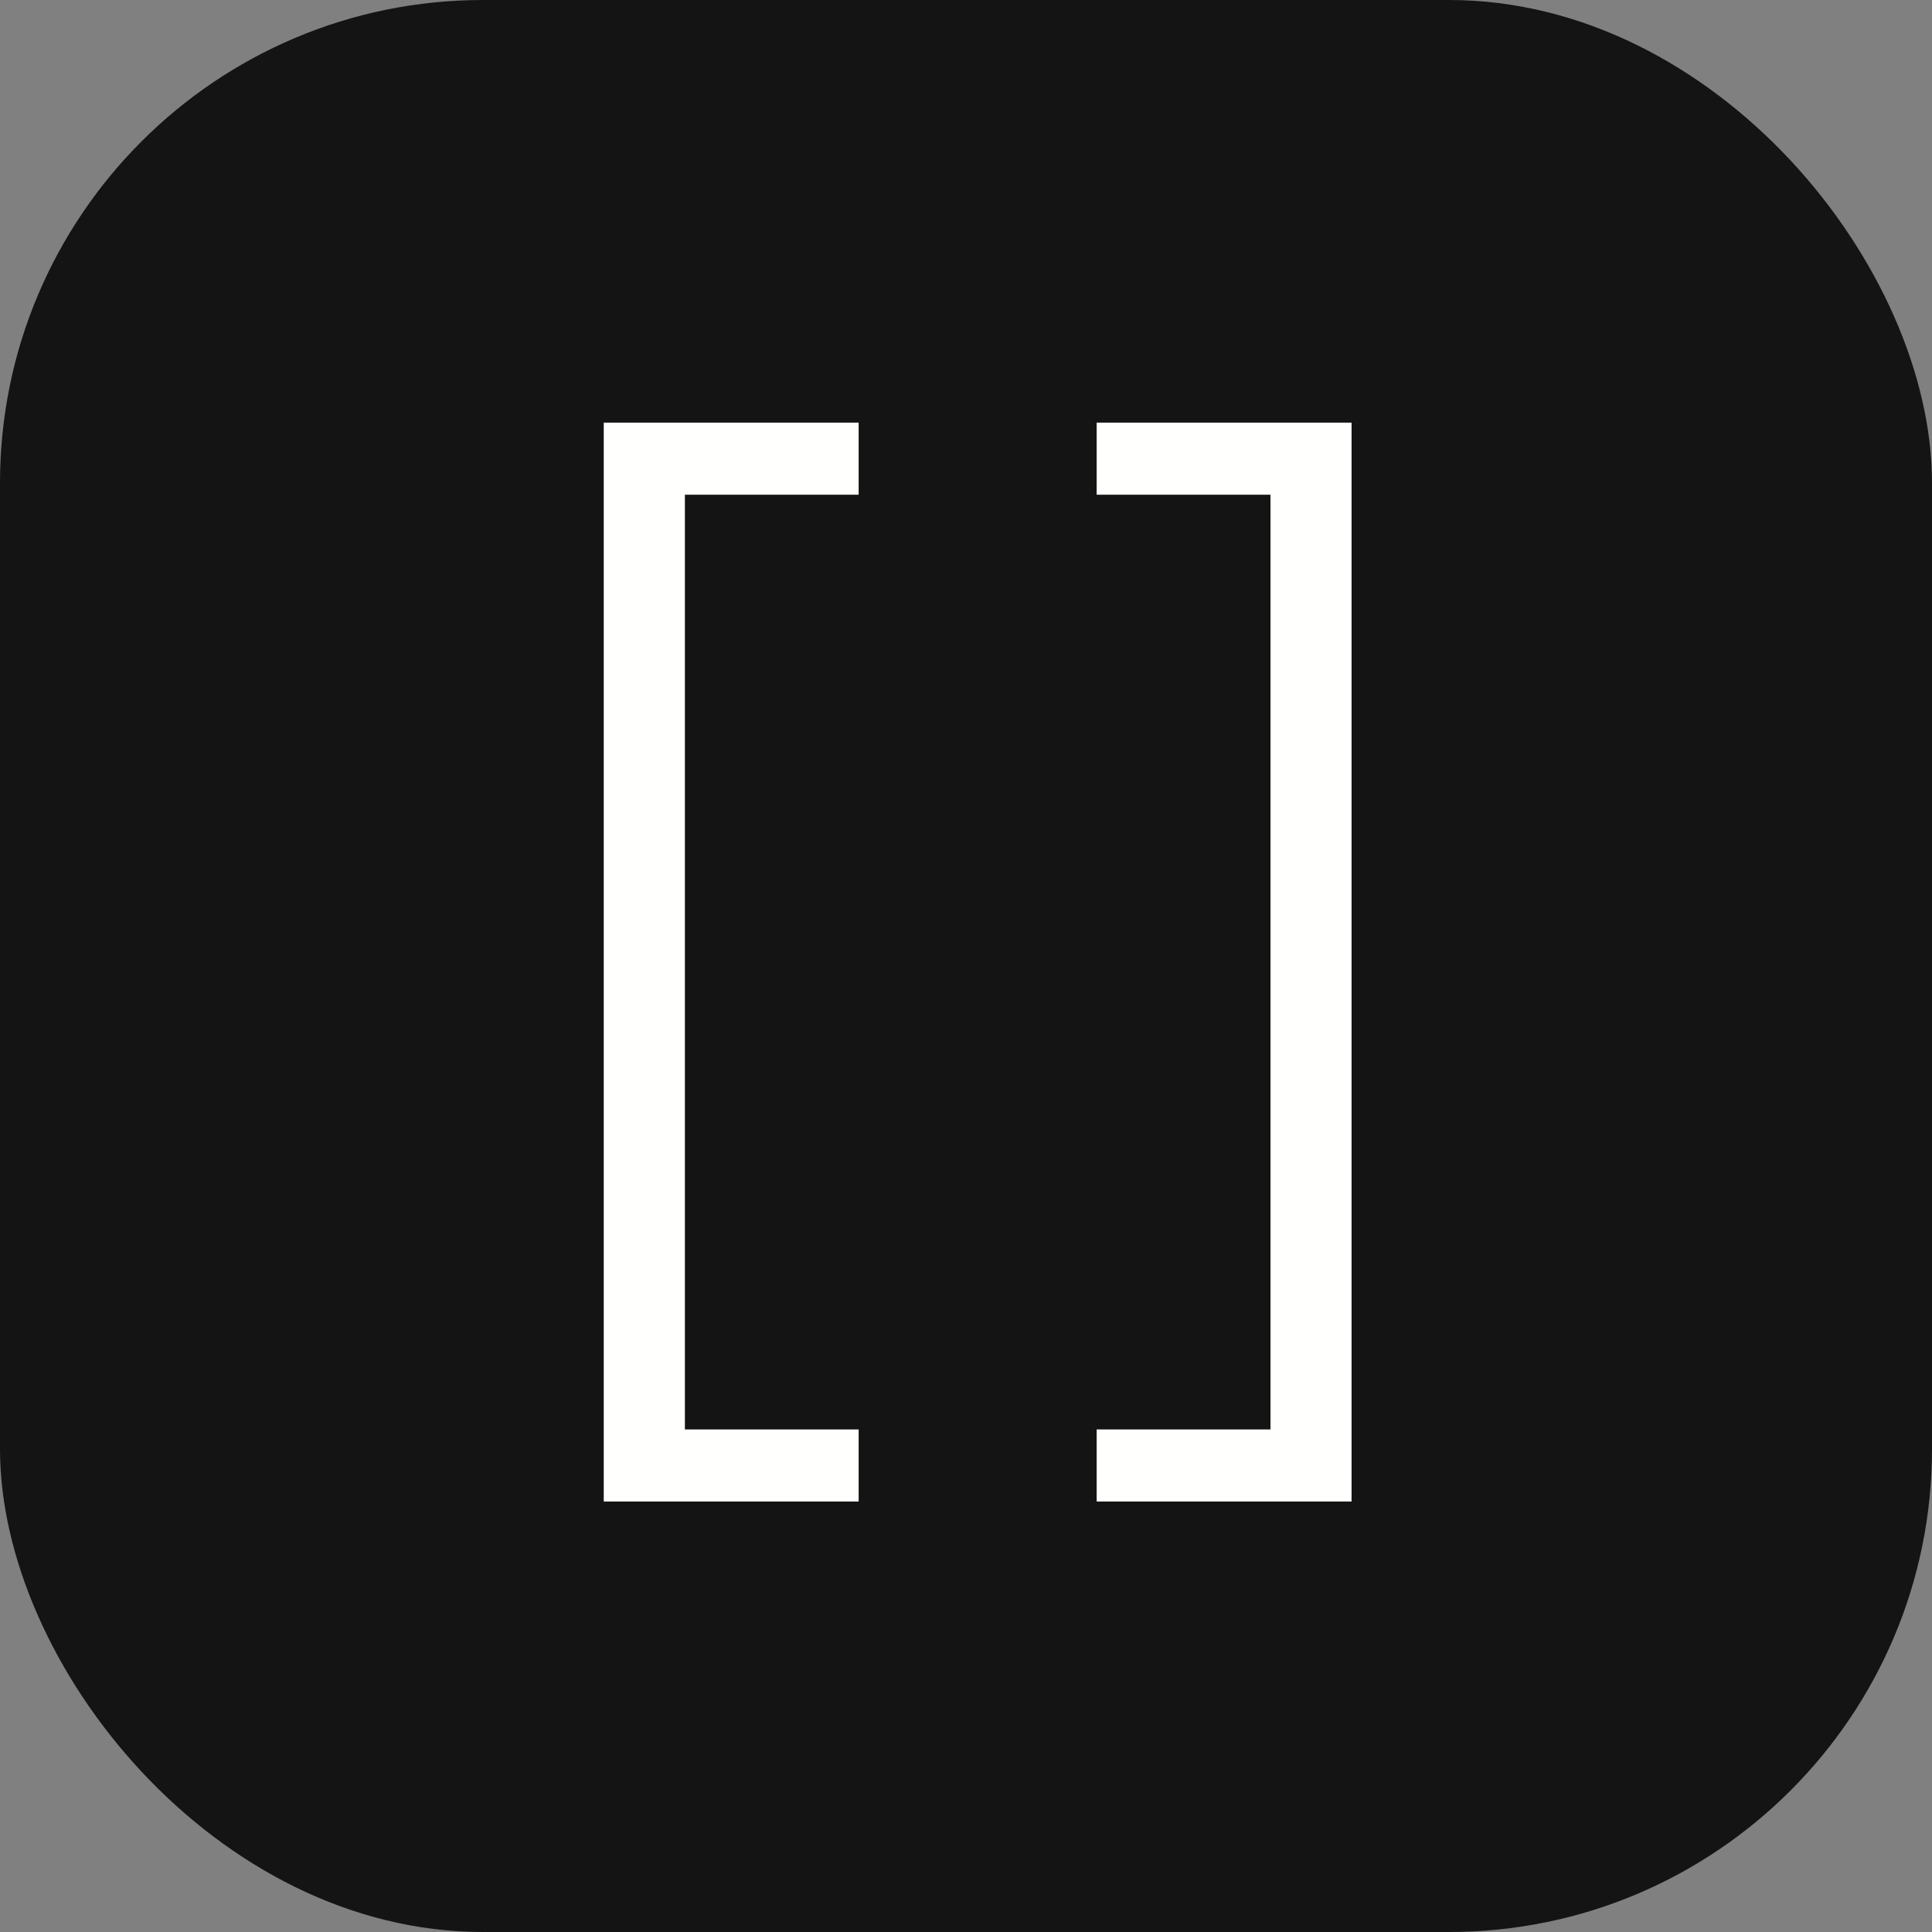 <svg width="32" height="32" viewBox="0 0 32 32" fill="none" xmlns="http://www.w3.org/2000/svg">
<rect x="0" y="0" width="32" height="32" fill="#808080" stroke="none"/>
<rect width="32" height="32" rx="8" fill="#141414"/>
<path d="M11.344 23.676H14.222V24.87H10V7H14.222V8.194H11.344V23.676Z" fill="#FFFFFD"/>
<path d="M21.043 23.676H18.164V24.87H22.386V7H18.164V8.194H21.043V23.676Z" fill="#FFFFFD"/>
</svg>
